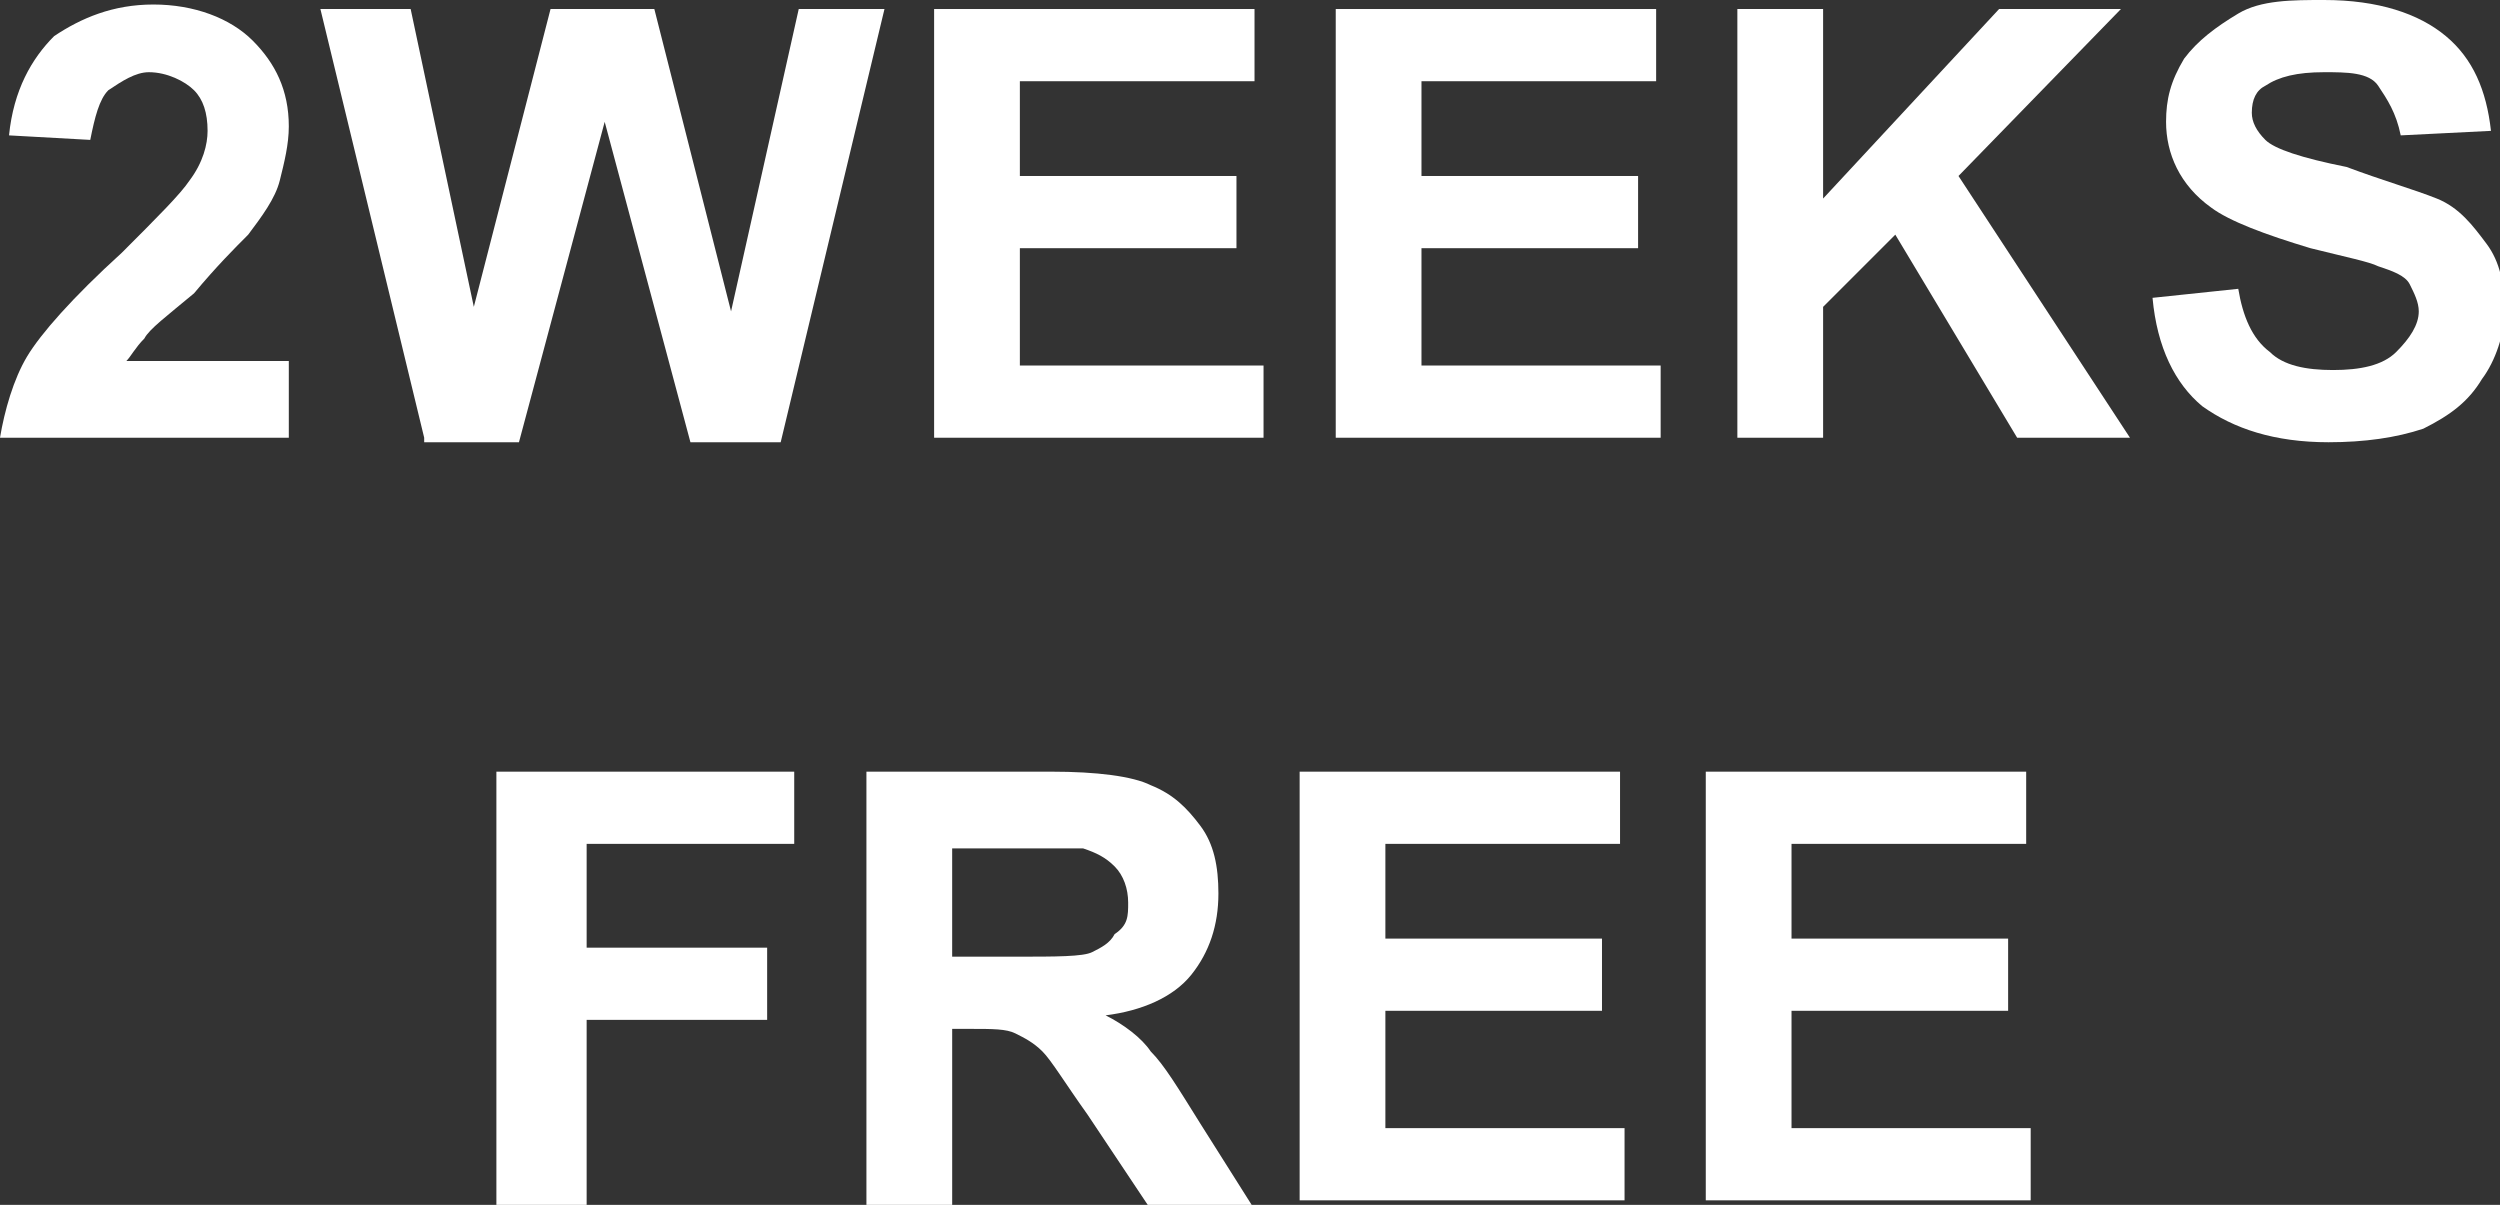 <?xml version="1.0" encoding="utf-8"?>
<svg version="1.1" width="55.4" height="26.7" xmlns="http://www.w3.org/2000/svg" xmlns:xlink="http://www.w3.org/1999/xlink" x="0px"
	 y="0px" viewBox="0 0 55.4 26.7" style="enable-background:new 0 0 55.4 26.7;" xml:space="preserve">
<rect x="0" y="0" width="55.4" height="26.7" fill="#333333" stroke="none"/>
<style type="text/css">
	.st0{fill:#FFFFFF;}
</style>
<g>
	<path class="st0" d="M6.4,8v1.7H0c0.1-0.6,0.3-1.3,0.6-1.8s1-1.3,2.1-2.3C3.5,4.8,4,4.3,4.2,4c0.3-0.4,0.4-0.8,0.4-1.1
		c0-0.4-0.1-0.7-0.3-0.9S3.7,1.6,3.3,1.6C3,1.6,2.7,1.8,2.4,2C2.2,2.2,2.1,2.6,2,3.1L0.2,3c0.1-1,0.5-1.7,1-2.2
		c0.6-0.4,1.3-0.7,2.2-0.7c0.9,0,1.7,0.3,2.2,0.8S6.4,2,6.4,2.8c0,0.4-0.1,0.8-0.2,1.2S5.8,4.8,5.5,5.2C5.2,5.5,4.8,5.9,4.3,6.5
		C3.7,7,3.3,7.3,3.2,7.5C3,7.7,2.9,7.9,2.8,8H6.4z"/>
	<path class="st0" d="M9.4,9.7L7.1,0.2h2l1.4,6.6l1.7-6.6h2.3l1.7,6.7l1.5-6.7h1.9l-2.3,9.6h-2l-1.9-7.1l-1.9,7.1H9.4z"/>
	<path class="st0" d="M20.7,9.7V0.2h7.1v1.6h-5.2v2.1h4.8v1.6h-4.8v2.6H28v1.6H20.7z"/>
	<path class="st0" d="M29.6,9.7V0.2h7.1v1.6h-5.2v2.1h4.8v1.6h-4.8v2.6h5.3v1.6H29.6z"/>
	<path class="st0" d="M38.5,9.7V0.2h1.9v4.2l3.9-4.2H47l-3.6,3.7l3.8,5.8h-2.5L42,5.2l-1.6,1.6v2.9H38.5z"/>
	<path class="st0" d="M47.7,6.6l1.9-0.2c0.1,0.6,0.3,1.1,0.7,1.4c0.3,0.3,0.8,0.4,1.4,0.4c0.6,0,1.1-0.1,1.4-0.4
		c0.3-0.3,0.5-0.6,0.5-0.9c0-0.2-0.1-0.4-0.2-0.6c-0.1-0.2-0.4-0.3-0.7-0.4c-0.2-0.1-0.7-0.2-1.5-0.4c-1-0.3-1.8-0.6-2.2-0.9
		C48.3,4.1,48,3.4,48,2.7c0-0.5,0.1-0.9,0.4-1.4c0.3-0.4,0.7-0.7,1.2-1S50.8,0,51.5,0c1.2,0,2.1,0.3,2.7,0.8c0.6,0.5,0.9,1.2,1,2.1
		L53.2,3c-0.1-0.5-0.3-0.8-0.5-1.1S52,1.6,51.5,1.6c-0.6,0-1,0.1-1.3,0.3c-0.2,0.1-0.3,0.3-0.3,0.6c0,0.2,0.1,0.4,0.3,0.6
		c0.2,0.2,0.8,0.4,1.8,0.6C52.8,4,53.5,4.2,54,4.4c0.5,0.2,0.8,0.6,1.1,1c0.3,0.4,0.4,0.9,0.4,1.5c0,0.5-0.2,1.1-0.5,1.5
		c-0.3,0.5-0.7,0.8-1.3,1.1c-0.6,0.2-1.3,0.3-2.1,0.3c-1.2,0-2.1-0.3-2.8-0.8C48.2,8.5,47.8,7.7,47.7,6.6z"/>
</g>
<g>
	<path class="st0" d="M11,26.7v-9.6h6.6v1.6H13V21h4v1.6h-4v4.1H11z"/>
	<path class="st0" d="M19.2,26.7v-9.6h4.1c1,0,1.8,0.1,2.2,0.3c0.5,0.2,0.8,0.5,1.1,0.9c0.3,0.4,0.4,0.9,0.4,1.5
		c0,0.7-0.2,1.3-0.6,1.8c-0.4,0.5-1.1,0.8-1.9,0.9c0.4,0.2,0.8,0.5,1,0.8c0.3,0.3,0.6,0.8,1.1,1.6l1.2,1.9h-2.3l-1.4-2.1
		c-0.5-0.7-0.8-1.2-1-1.4s-0.4-0.3-0.6-0.4s-0.5-0.1-1-0.1h-0.4v4H19.2z M21.1,21.2h1.4c0.9,0,1.5,0,1.7-0.1
		c0.2-0.1,0.4-0.2,0.5-0.4C25,20.5,25,20.3,25,20c0-0.3-0.1-0.6-0.3-0.8c-0.2-0.2-0.4-0.3-0.7-0.4c-0.2,0-0.6,0-1.4,0h-1.5V21.2z"/>
	<path class="st0" d="M28.8,26.7v-9.6h7.1v1.6h-5.2v2.1h4.8v1.6h-4.8v2.6h5.3v1.6H28.8z"/>
	<path class="st0" d="M37.8,26.7v-9.6h7.1v1.6h-5.2v2.1h4.8v1.6h-4.8v2.6H45v1.6H37.8z"/>
</g>
</svg>
